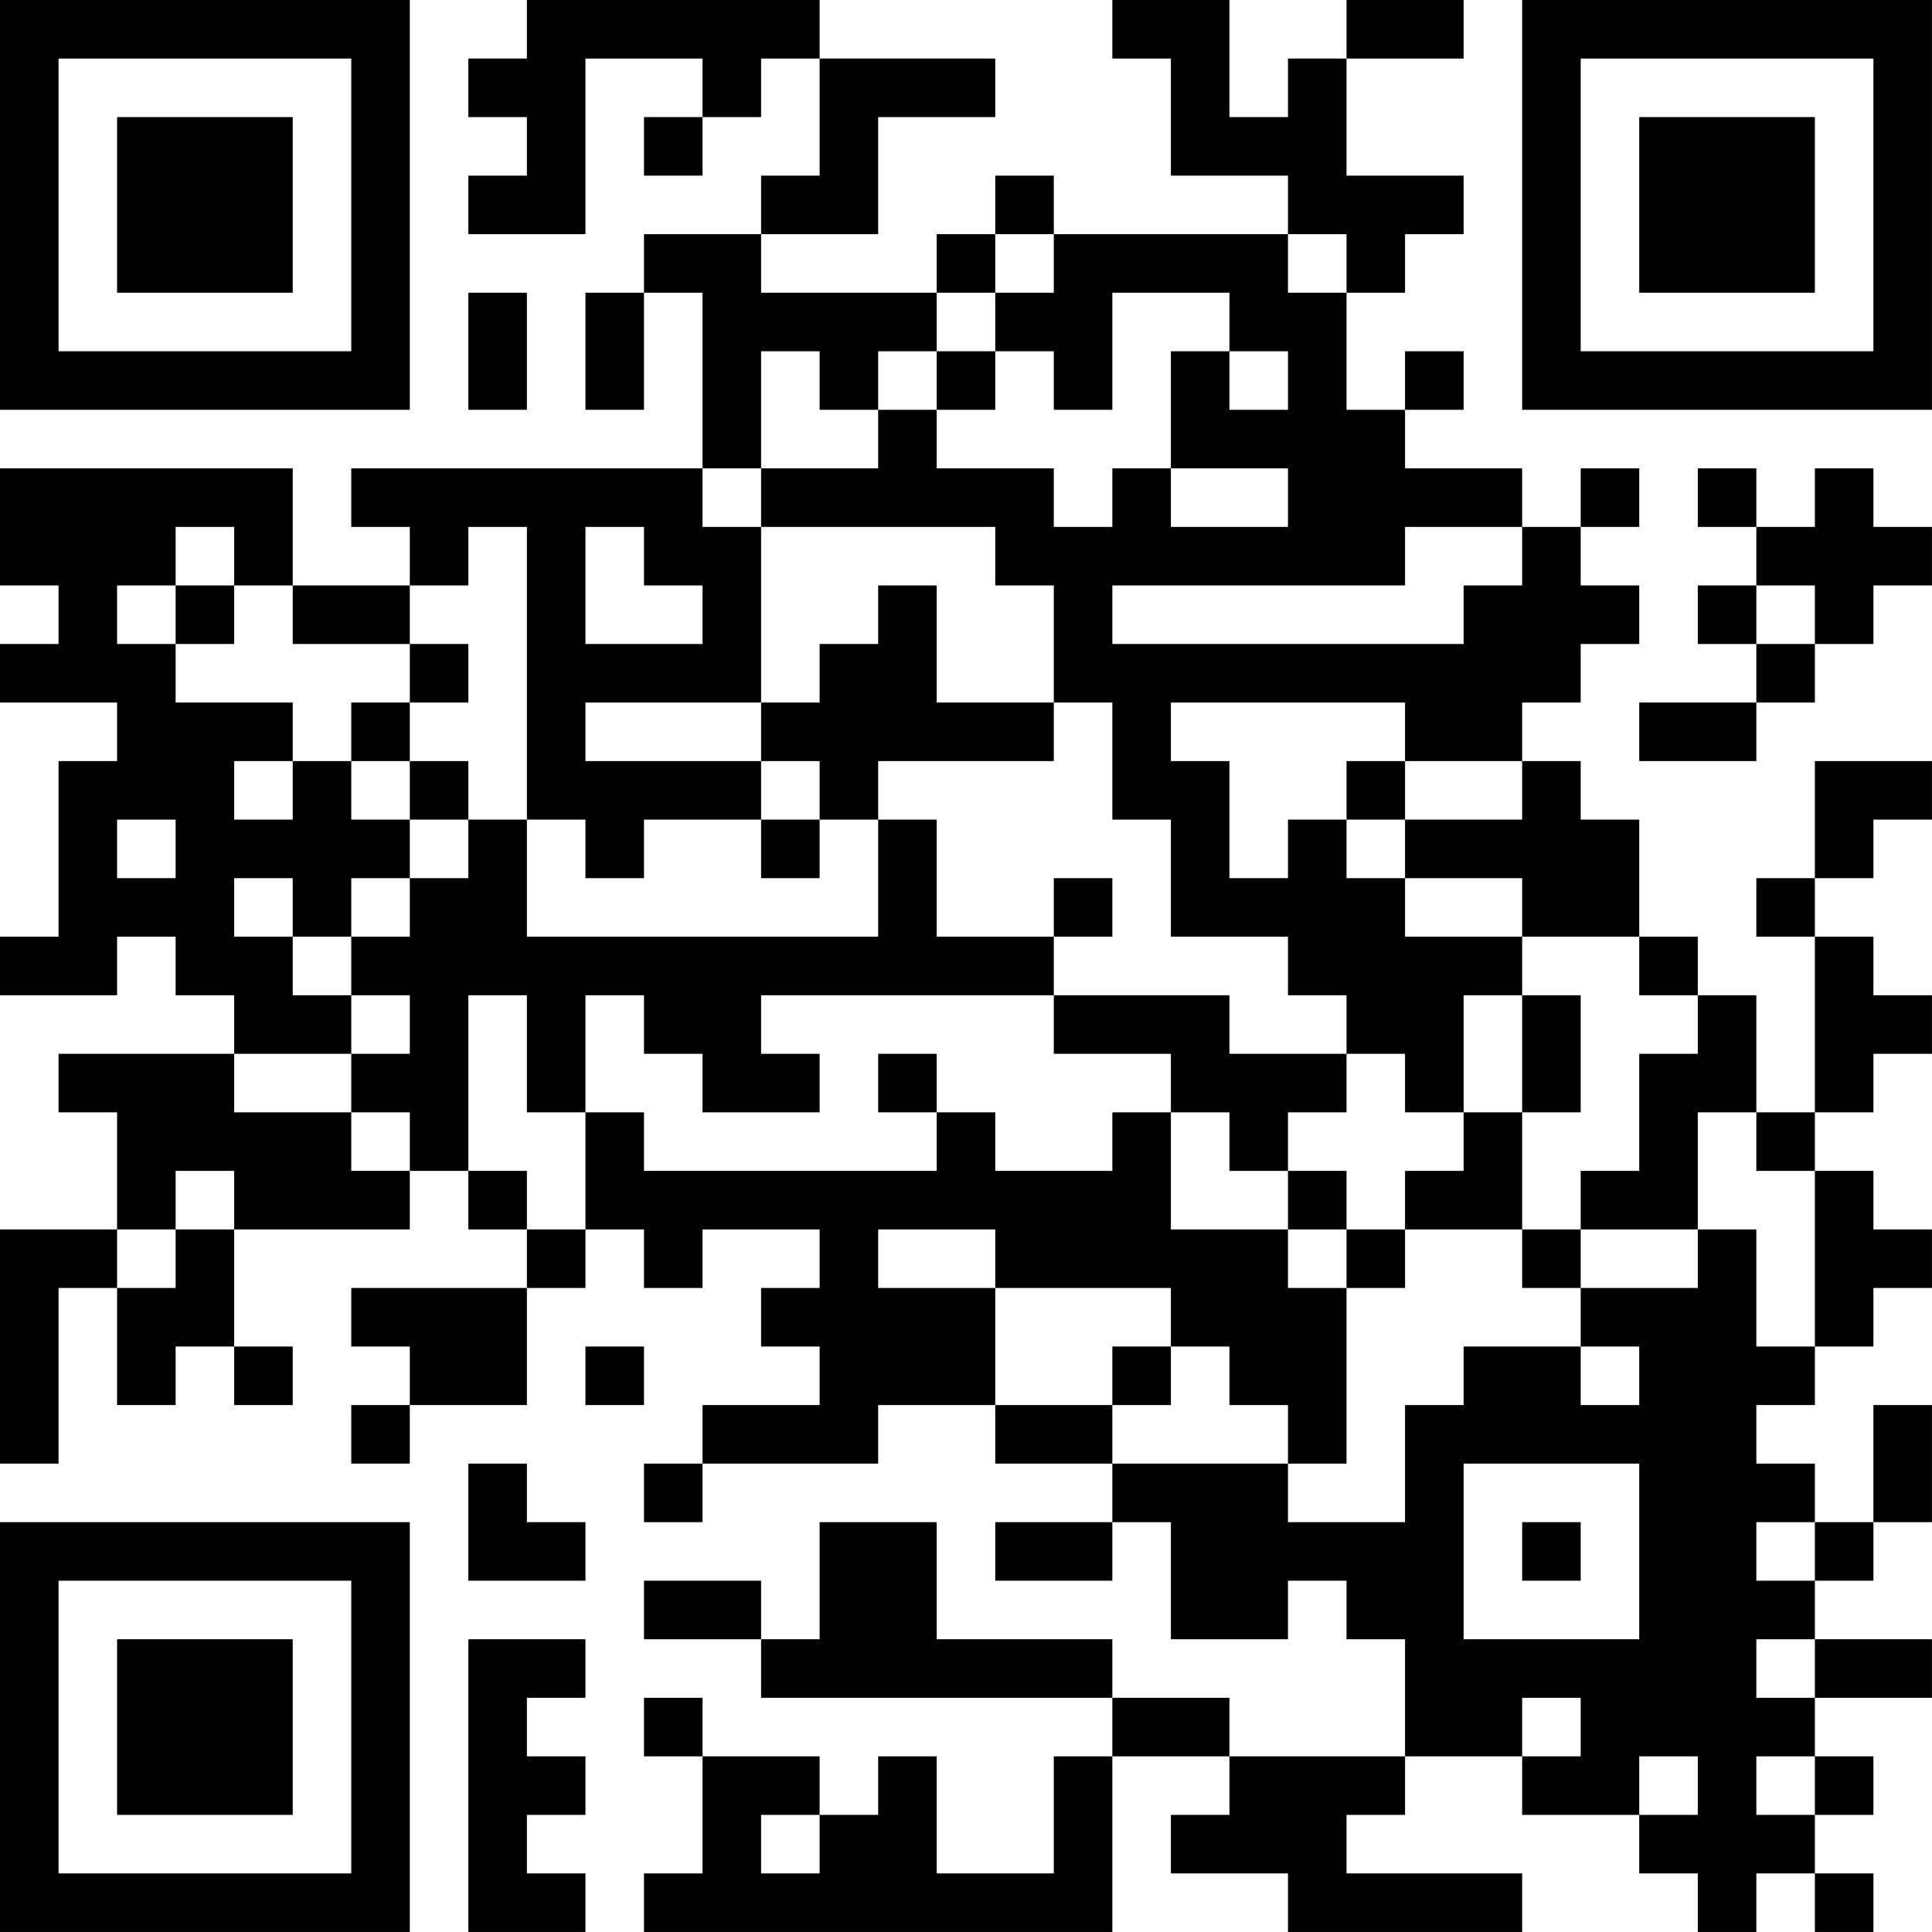 <?xml version="1.0" encoding="UTF-8"?>
<svg xmlns="http://www.w3.org/2000/svg" version="1.1" width="400" height="400" viewBox="0 0 400 400"><rect x="0" y="0" width="400" height="400" fill="#ffffff"/><g transform="scale(12.121)"><g transform="translate(0,0)"><path fill-rule="evenodd" d="M9 0L9 1L8 1L8 2L9 2L9 3L8 3L8 4L10 4L10 1L12 1L12 2L11 2L11 3L12 3L12 2L13 2L13 1L14 1L14 3L13 3L13 4L11 4L11 5L10 5L10 7L11 7L11 5L12 5L12 8L6 8L6 9L7 9L7 10L5 10L5 8L0 8L0 10L1 10L1 11L0 11L0 12L2 12L2 13L1 13L1 16L0 16L0 17L2 17L2 16L3 16L3 17L4 17L4 18L1 18L1 19L2 19L2 21L0 21L0 25L1 25L1 22L2 22L2 24L3 24L3 23L4 23L4 24L5 24L5 23L4 23L4 21L7 21L7 20L8 20L8 21L9 21L9 22L6 22L6 23L7 23L7 24L6 24L6 25L7 25L7 24L9 24L9 22L10 22L10 21L11 21L11 22L12 22L12 21L14 21L14 22L13 22L13 23L14 23L14 24L12 24L12 25L11 25L11 26L12 26L12 25L15 25L15 24L17 24L17 25L19 25L19 26L17 26L17 27L19 27L19 26L20 26L20 28L22 28L22 27L23 27L23 28L24 28L24 30L21 30L21 29L19 29L19 28L16 28L16 26L14 26L14 28L13 28L13 27L11 27L11 28L13 28L13 29L19 29L19 30L18 30L18 32L16 32L16 30L15 30L15 31L14 31L14 30L12 30L12 29L11 29L11 30L12 30L12 32L11 32L11 33L19 33L19 30L21 30L21 31L20 31L20 32L22 32L22 33L26 33L26 32L23 32L23 31L24 31L24 30L26 30L26 31L28 31L28 32L29 32L29 33L30 33L30 32L31 32L31 33L32 33L32 32L31 32L31 31L32 31L32 30L31 30L31 29L33 29L33 28L31 28L31 27L32 27L32 26L33 26L33 24L32 24L32 26L31 26L31 25L30 25L30 24L31 24L31 23L32 23L32 22L33 22L33 21L32 21L32 20L31 20L31 19L32 19L32 18L33 18L33 17L32 17L32 16L31 16L31 15L32 15L32 14L33 14L33 13L31 13L31 15L30 15L30 16L31 16L31 19L30 19L30 17L29 17L29 16L28 16L28 14L27 14L27 13L26 13L26 12L27 12L27 11L28 11L28 10L27 10L27 9L28 9L28 8L27 8L27 9L26 9L26 8L24 8L24 7L25 7L25 6L24 6L24 7L23 7L23 5L24 5L24 4L25 4L25 3L23 3L23 1L25 1L25 0L23 0L23 1L22 1L22 2L21 2L21 0L19 0L19 1L20 1L20 3L22 3L22 4L18 4L18 3L17 3L17 4L16 4L16 5L13 5L13 4L15 4L15 2L17 2L17 1L14 1L14 0ZM17 4L17 5L16 5L16 6L15 6L15 7L14 7L14 6L13 6L13 8L12 8L12 9L13 9L13 12L10 12L10 13L13 13L13 14L11 14L11 15L10 15L10 14L9 14L9 9L8 9L8 10L7 10L7 11L5 11L5 10L4 10L4 9L3 9L3 10L2 10L2 11L3 11L3 12L5 12L5 13L4 13L4 14L5 14L5 13L6 13L6 14L7 14L7 15L6 15L6 16L5 16L5 15L4 15L4 16L5 16L5 17L6 17L6 18L4 18L4 19L6 19L6 20L7 20L7 19L6 19L6 18L7 18L7 17L6 17L6 16L7 16L7 15L8 15L8 14L9 14L9 16L15 16L15 14L16 14L16 16L18 16L18 17L13 17L13 18L14 18L14 19L12 19L12 18L11 18L11 17L10 17L10 19L9 19L9 17L8 17L8 20L9 20L9 21L10 21L10 19L11 19L11 20L16 20L16 19L17 19L17 20L19 20L19 19L20 19L20 21L22 21L22 22L23 22L23 25L22 25L22 24L21 24L21 23L20 23L20 22L17 22L17 21L15 21L15 22L17 22L17 24L19 24L19 25L22 25L22 26L24 26L24 24L25 24L25 23L27 23L27 24L28 24L28 23L27 23L27 22L29 22L29 21L30 21L30 23L31 23L31 20L30 20L30 19L29 19L29 21L27 21L27 20L28 20L28 18L29 18L29 17L28 17L28 16L26 16L26 15L24 15L24 14L26 14L26 13L24 13L24 12L20 12L20 13L21 13L21 15L22 15L22 14L23 14L23 15L24 15L24 16L26 16L26 17L25 17L25 19L24 19L24 18L23 18L23 17L22 17L22 16L20 16L20 14L19 14L19 12L18 12L18 10L17 10L17 9L13 9L13 8L15 8L15 7L16 7L16 8L18 8L18 9L19 9L19 8L20 8L20 9L22 9L22 8L20 8L20 6L21 6L21 7L22 7L22 6L21 6L21 5L19 5L19 7L18 7L18 6L17 6L17 5L18 5L18 4ZM22 4L22 5L23 5L23 4ZM8 5L8 7L9 7L9 5ZM16 6L16 7L17 7L17 6ZM29 8L29 9L30 9L30 10L29 10L29 11L30 11L30 12L28 12L28 13L30 13L30 12L31 12L31 11L32 11L32 10L33 10L33 9L32 9L32 8L31 8L31 9L30 9L30 8ZM10 9L10 11L12 11L12 10L11 10L11 9ZM24 9L24 10L19 10L19 11L25 11L25 10L26 10L26 9ZM3 10L3 11L4 11L4 10ZM15 10L15 11L14 11L14 12L13 12L13 13L14 13L14 14L13 14L13 15L14 15L14 14L15 14L15 13L18 13L18 12L16 12L16 10ZM30 10L30 11L31 11L31 10ZM7 11L7 12L6 12L6 13L7 13L7 14L8 14L8 13L7 13L7 12L8 12L8 11ZM23 13L23 14L24 14L24 13ZM2 14L2 15L3 15L3 14ZM18 15L18 16L19 16L19 15ZM18 17L18 18L20 18L20 19L21 19L21 20L22 20L22 21L23 21L23 22L24 22L24 21L26 21L26 22L27 22L27 21L26 21L26 19L27 19L27 17L26 17L26 19L25 19L25 20L24 20L24 21L23 21L23 20L22 20L22 19L23 19L23 18L21 18L21 17ZM15 18L15 19L16 19L16 18ZM3 20L3 21L2 21L2 22L3 22L3 21L4 21L4 20ZM10 23L10 24L11 24L11 23ZM19 23L19 24L20 24L20 23ZM8 25L8 27L10 27L10 26L9 26L9 25ZM25 25L25 28L28 28L28 25ZM26 26L26 27L27 27L27 26ZM30 26L30 27L31 27L31 26ZM8 28L8 33L10 33L10 32L9 32L9 31L10 31L10 30L9 30L9 29L10 29L10 28ZM30 28L30 29L31 29L31 28ZM26 29L26 30L27 30L27 29ZM28 30L28 31L29 31L29 30ZM30 30L30 31L31 31L31 30ZM13 31L13 32L14 32L14 31ZM0 0L0 7L7 7L7 0ZM1 1L1 6L6 6L6 1ZM2 2L2 5L5 5L5 2ZM26 0L26 7L33 7L33 0ZM27 1L27 6L32 6L32 1ZM28 2L28 5L31 5L31 2ZM0 26L0 33L7 33L7 26ZM1 27L1 32L6 32L6 27ZM2 28L2 31L5 31L5 28Z" fill="#000000"/></g></g></svg>
